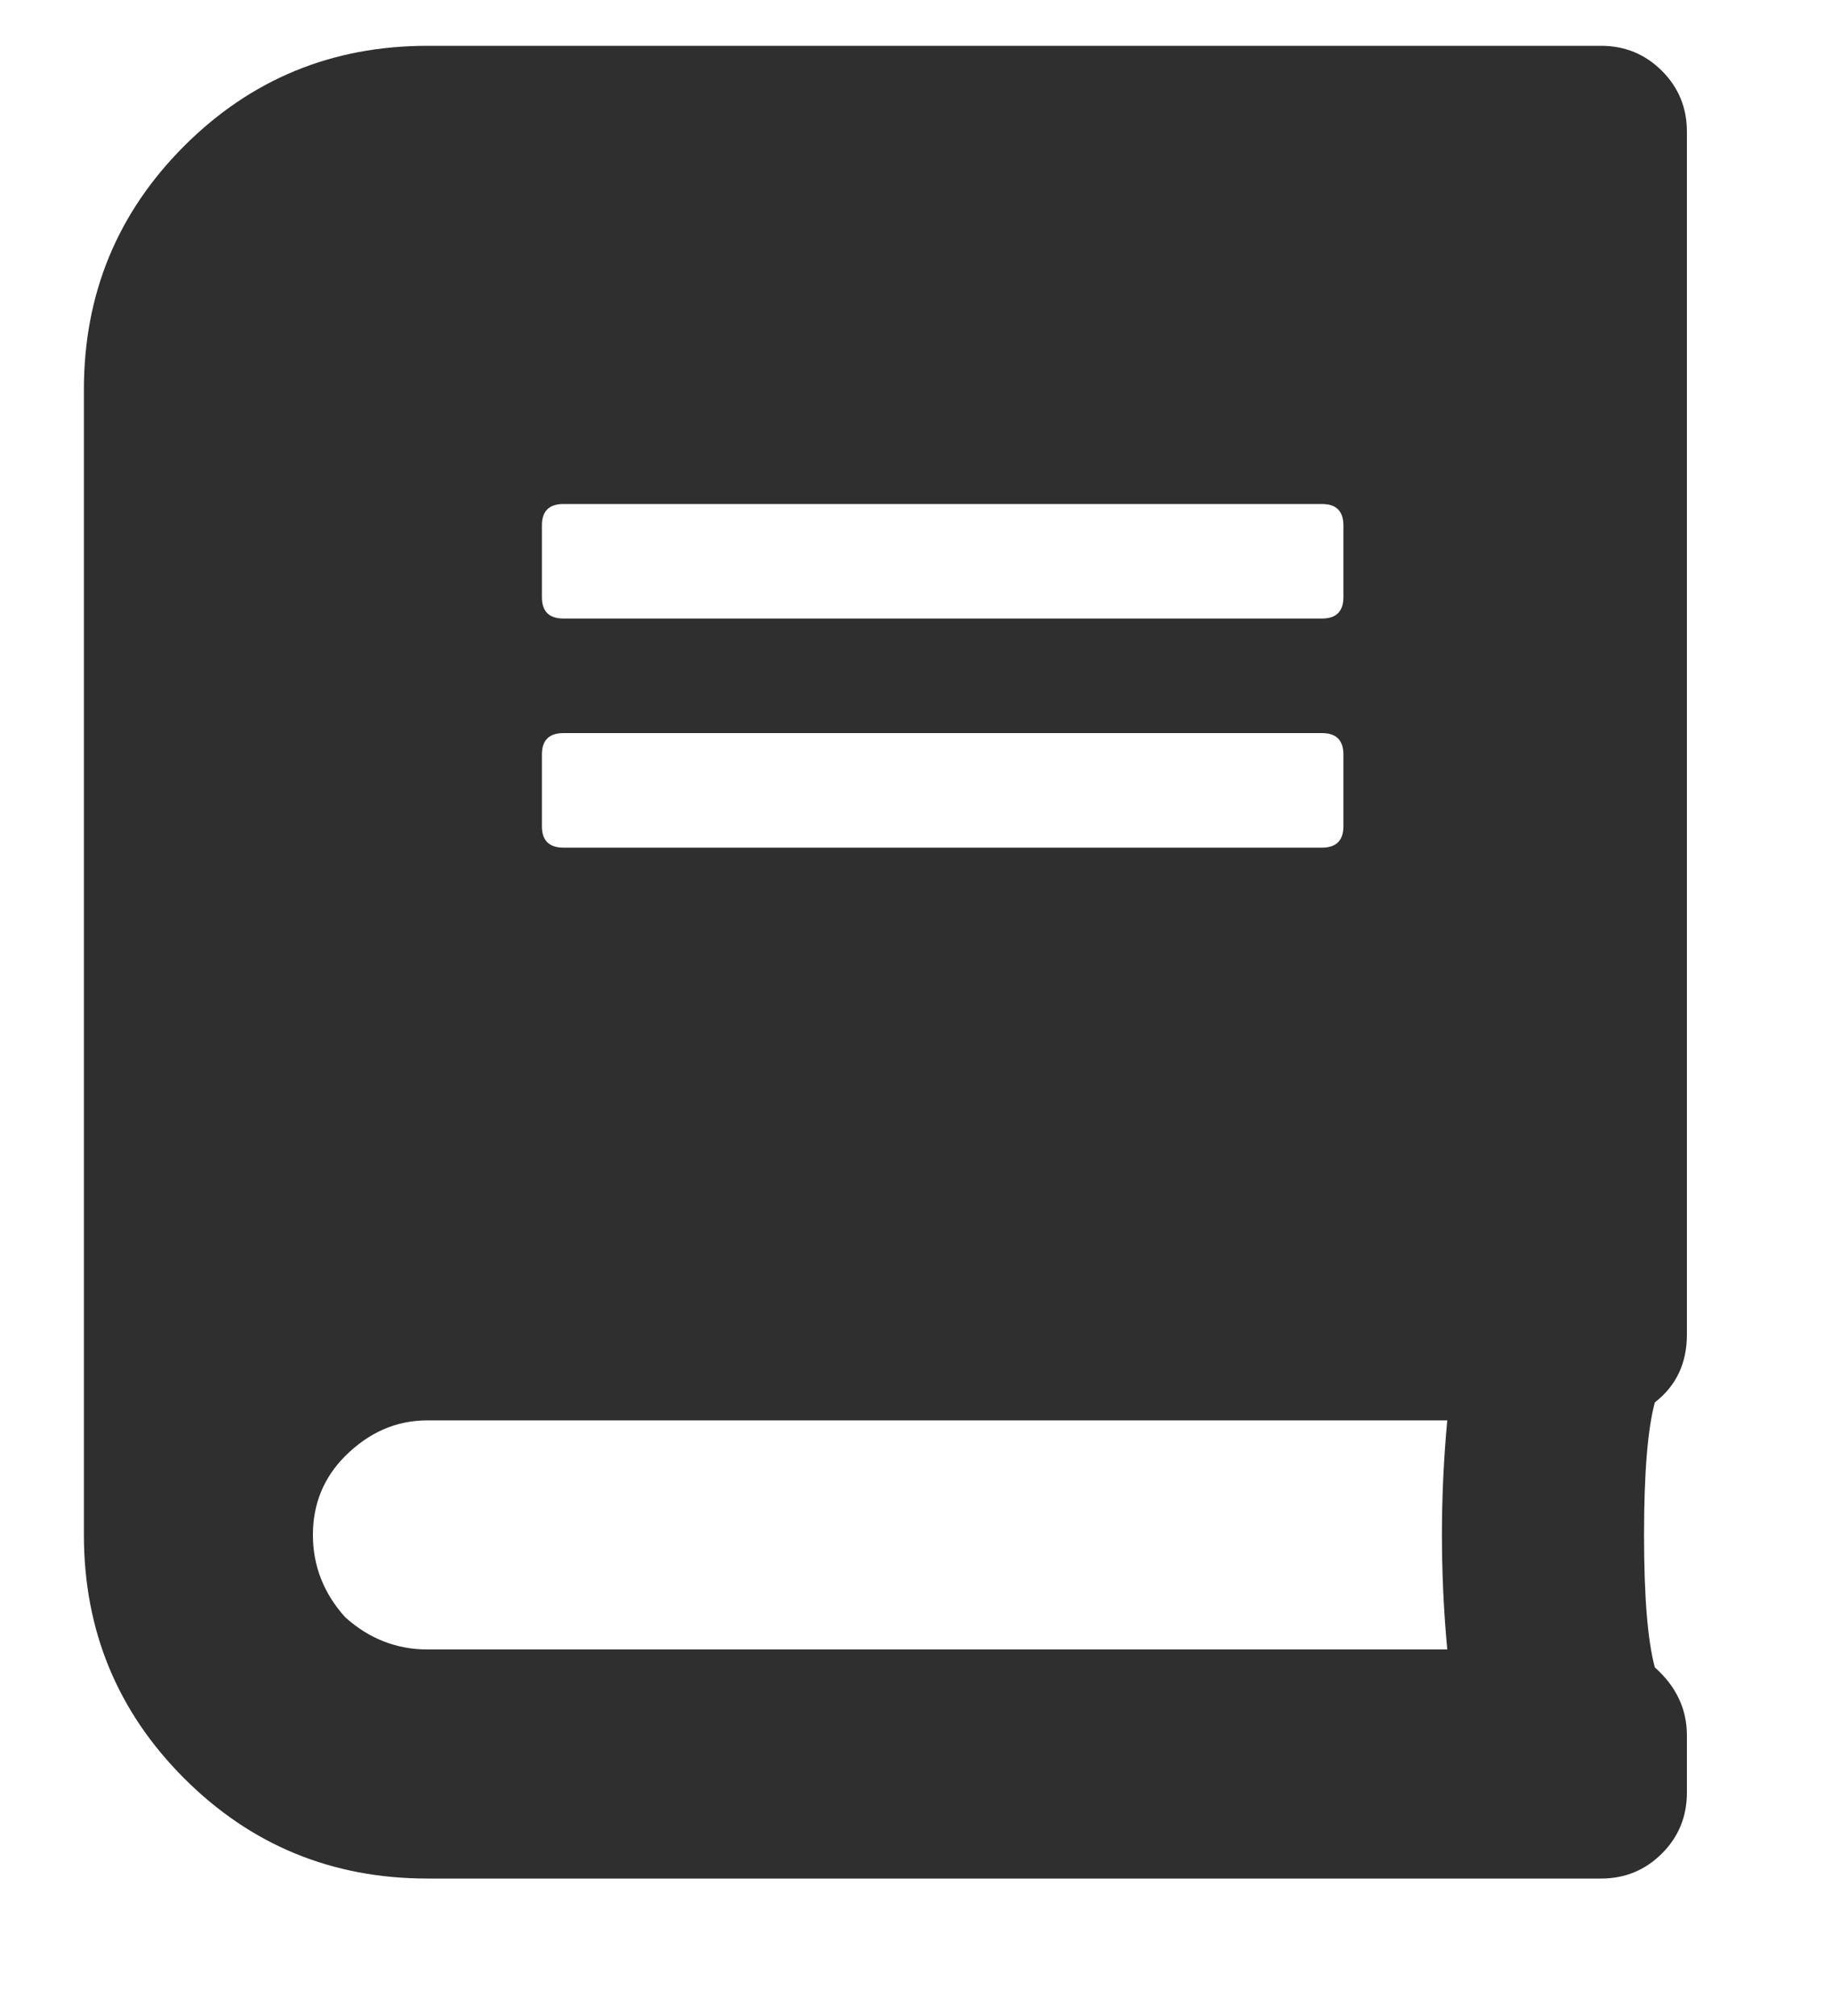 <svg width="10" height="11" viewBox="0 0 10 11" fill="none" xmlns="http://www.w3.org/2000/svg">
<path d="M9.208 7.281C9.208 7.438 9.15 7.561 9.033 7.652C8.994 7.796 8.974 8.036 8.974 8.375C8.974 8.714 8.994 8.954 9.033 9.098C9.15 9.202 9.208 9.326 9.208 9.469V9.781C9.208 9.911 9.163 10.022 9.072 10.113C8.981 10.204 8.87 10.25 8.74 10.25H2.333C1.813 10.25 1.37 10.068 1.005 9.703C0.641 9.339 0.458 8.896 0.458 8.375V2.125C0.458 1.604 0.641 1.161 1.005 0.797C1.37 0.432 1.813 0.25 2.333 0.25H8.74C8.87 0.25 8.981 0.296 9.072 0.387C9.163 0.478 9.208 0.589 9.208 0.719V7.281ZM2.958 2.867V3.258C2.958 3.336 2.997 3.375 3.076 3.375H7.216C7.294 3.375 7.333 3.336 7.333 3.258V2.867C7.333 2.789 7.294 2.75 7.216 2.75H3.076C2.997 2.75 2.958 2.789 2.958 2.867ZM2.958 4.117V4.508C2.958 4.586 2.997 4.625 3.076 4.625H7.216C7.294 4.625 7.333 4.586 7.333 4.508V4.117C7.333 4.039 7.294 4 7.216 4H3.076C2.997 4 2.958 4.039 2.958 4.117ZM7.9 9C7.861 8.583 7.861 8.167 7.9 7.75H2.333C2.164 7.75 2.014 7.815 1.884 7.945C1.767 8.062 1.708 8.206 1.708 8.375C1.708 8.544 1.767 8.694 1.884 8.824C2.014 8.941 2.164 9 2.333 9H7.9Z" fill="#2F2F2F"/>
</svg>
